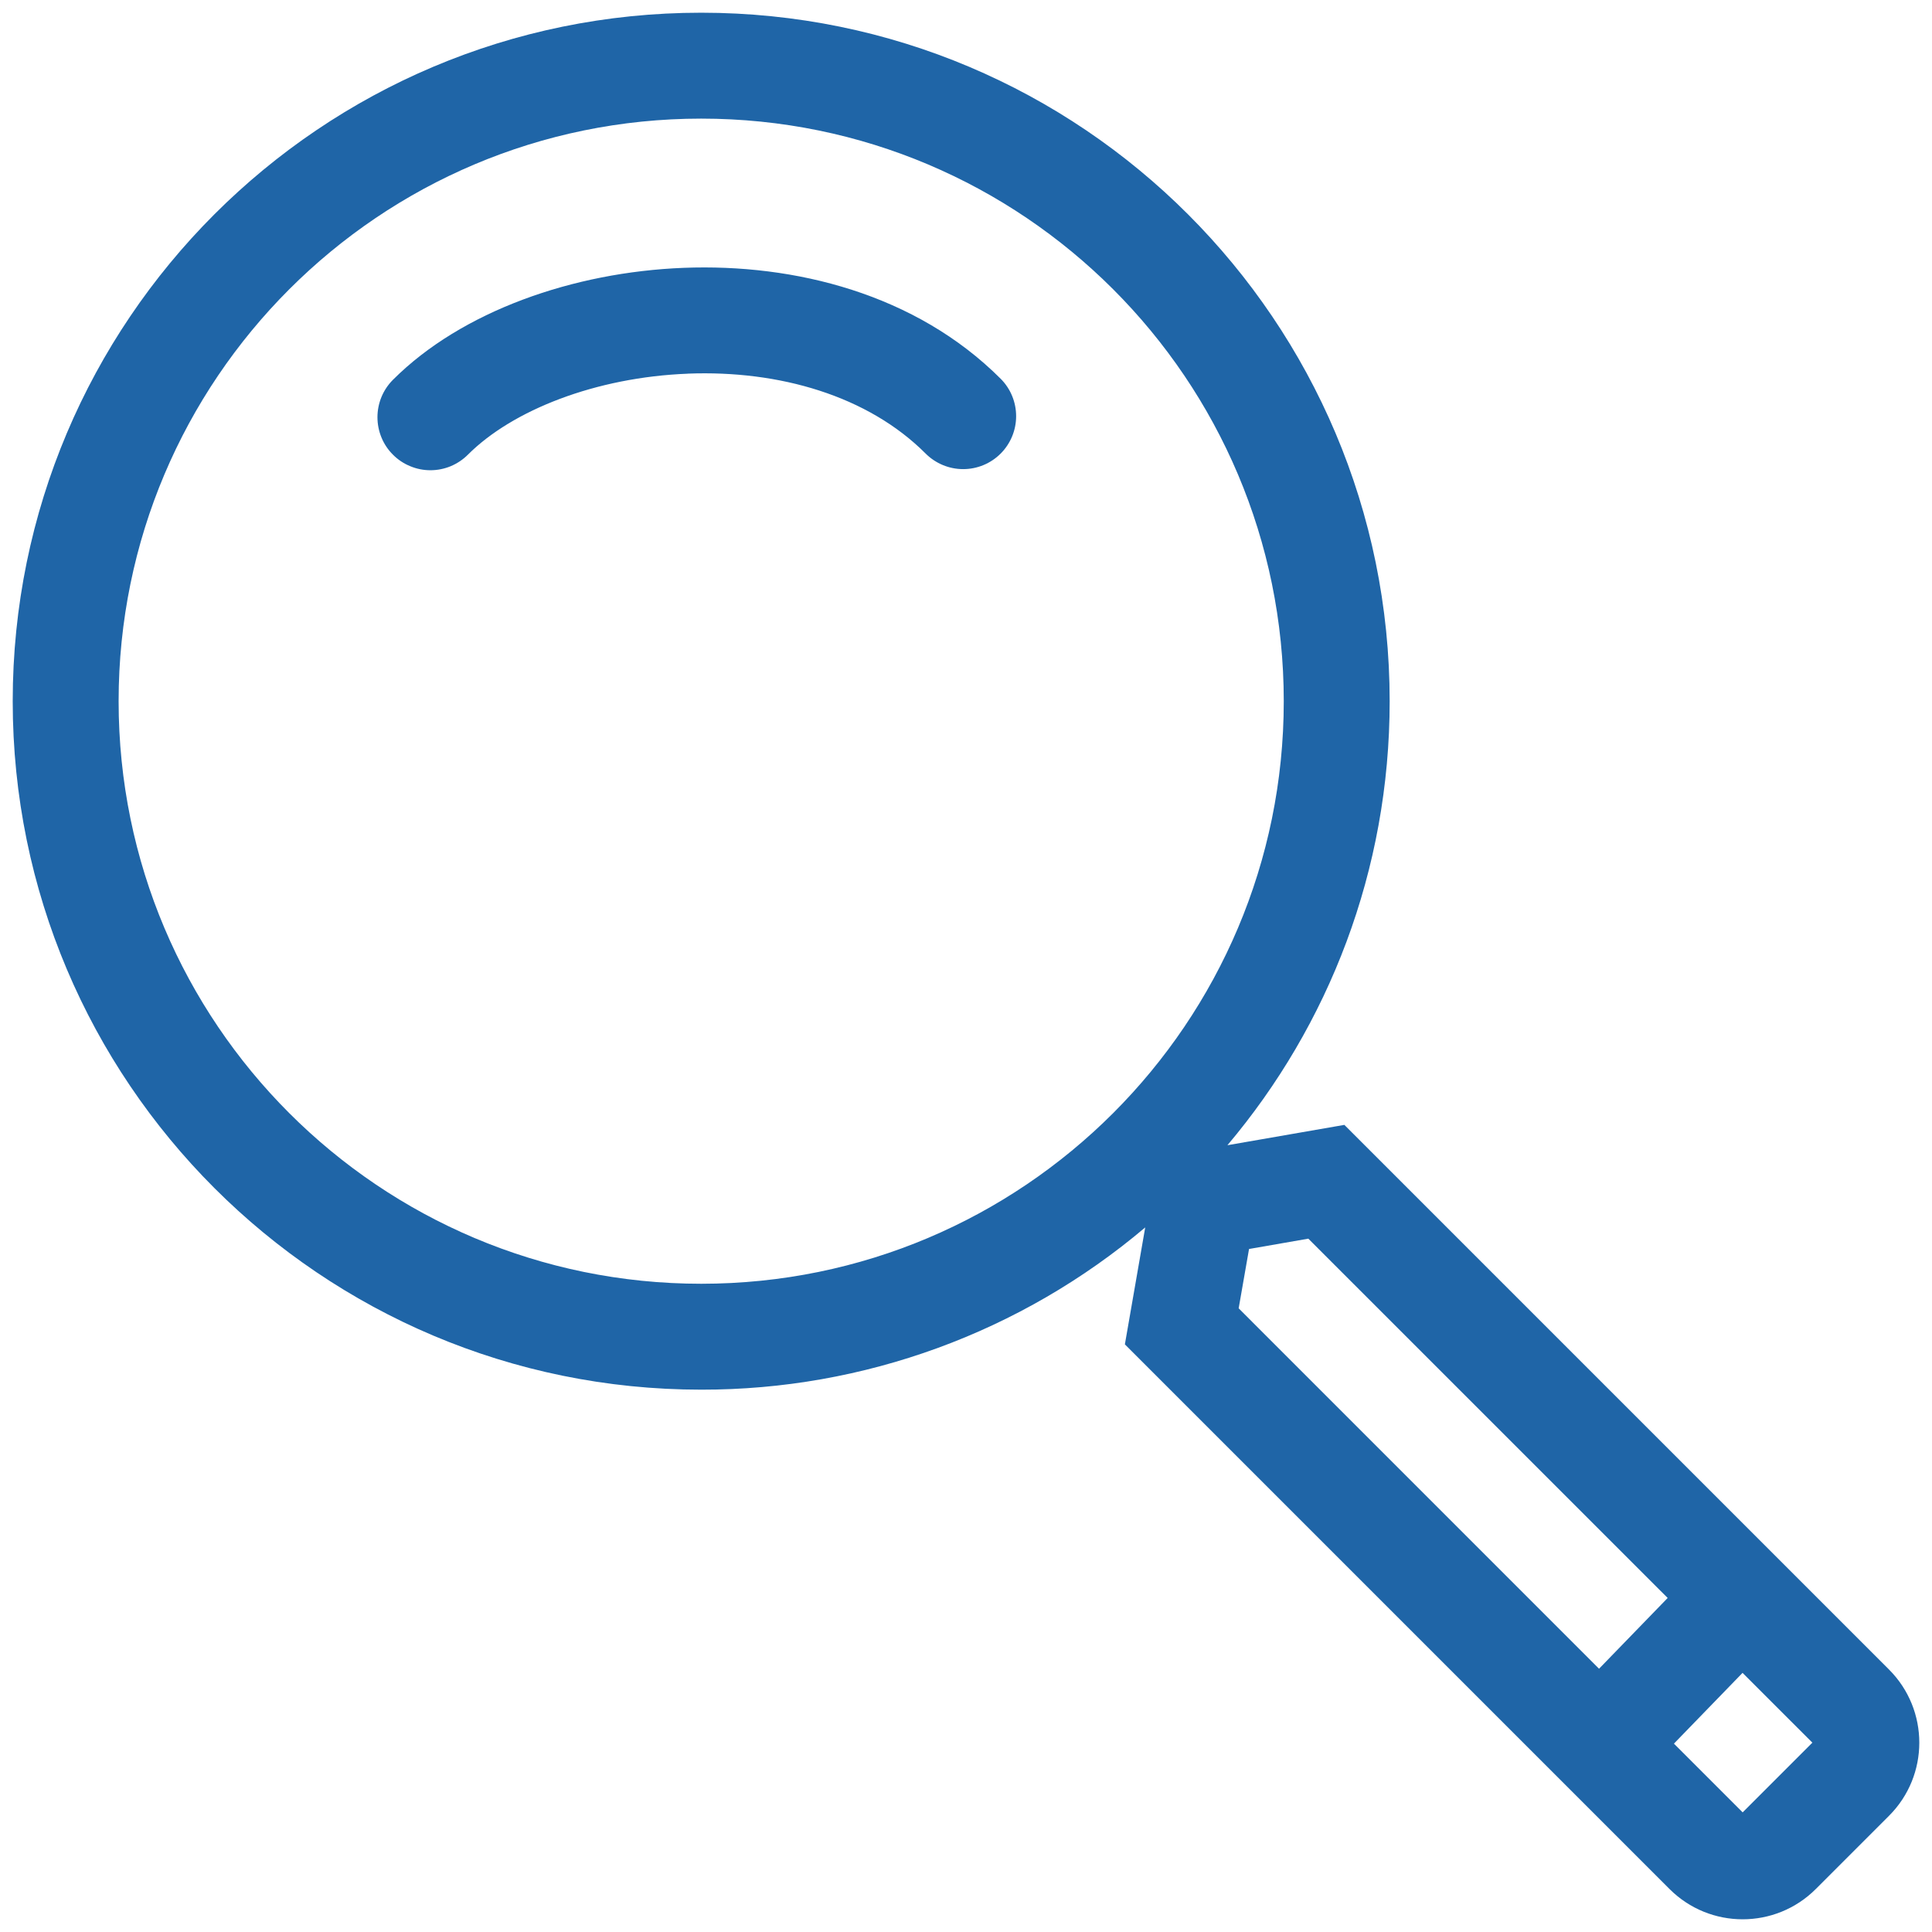 <svg width="38" height="38" viewBox="0 0 38 38" fill="none" xmlns="http://www.w3.org/2000/svg">
<path d="M13.529 7.35C11.717 7.42 10.078 8.067 9.202 8.944C9.105 9.041 8.99 9.117 8.864 9.17C8.738 9.222 8.602 9.249 8.465 9.249C8.328 9.249 8.193 9.222 8.067 9.169C7.94 9.117 7.825 9.04 7.729 8.943C7.632 8.847 7.555 8.732 7.503 8.605C7.451 8.479 7.424 8.343 7.424 8.206C7.424 8.07 7.451 7.934 7.503 7.808C7.556 7.681 7.632 7.567 7.729 7.47C9.08 6.119 11.28 5.352 13.448 5.268C15.63 5.183 18.012 5.78 19.681 7.449C19.877 7.644 19.986 7.91 19.986 8.186C19.986 8.462 19.876 8.727 19.681 8.922C19.485 9.118 19.22 9.227 18.944 9.227C18.668 9.227 18.403 9.117 18.207 8.922C17.072 7.785 15.328 7.279 13.529 7.349" fill="#1F65A7"/>
<path fill-rule="evenodd" clip-rule="evenodd" d="M22.525 24.142C20.084 26.207 16.989 27.338 13.792 27.333C6.312 27.333 0.25 21.271 0.25 13.792C0.25 6.312 6.312 0.25 13.792 0.25C21.271 0.25 27.333 6.312 27.333 13.792C27.333 17.12 26.133 20.167 24.142 22.525L26.442 22.125L37.154 32.837C37.949 33.632 37.949 34.921 37.154 35.715L35.715 37.154C34.92 37.949 33.631 37.949 32.837 37.154L22.125 26.442L22.525 24.142ZM25.25 13.792C25.25 20.12 20.12 25.25 13.792 25.25C7.464 25.25 2.333 20.12 2.333 13.792C2.333 7.464 7.464 2.333 13.792 2.333C20.12 2.333 25.25 7.464 25.25 13.792ZM32.801 31.43L25.733 24.363L24.567 24.566L24.363 25.733L31.451 32.822L32.801 31.43ZM32.924 34.295L34.276 35.647L35.647 34.276L34.274 32.903L32.924 34.295Z" fill="#1F65A7"/>
</svg>

